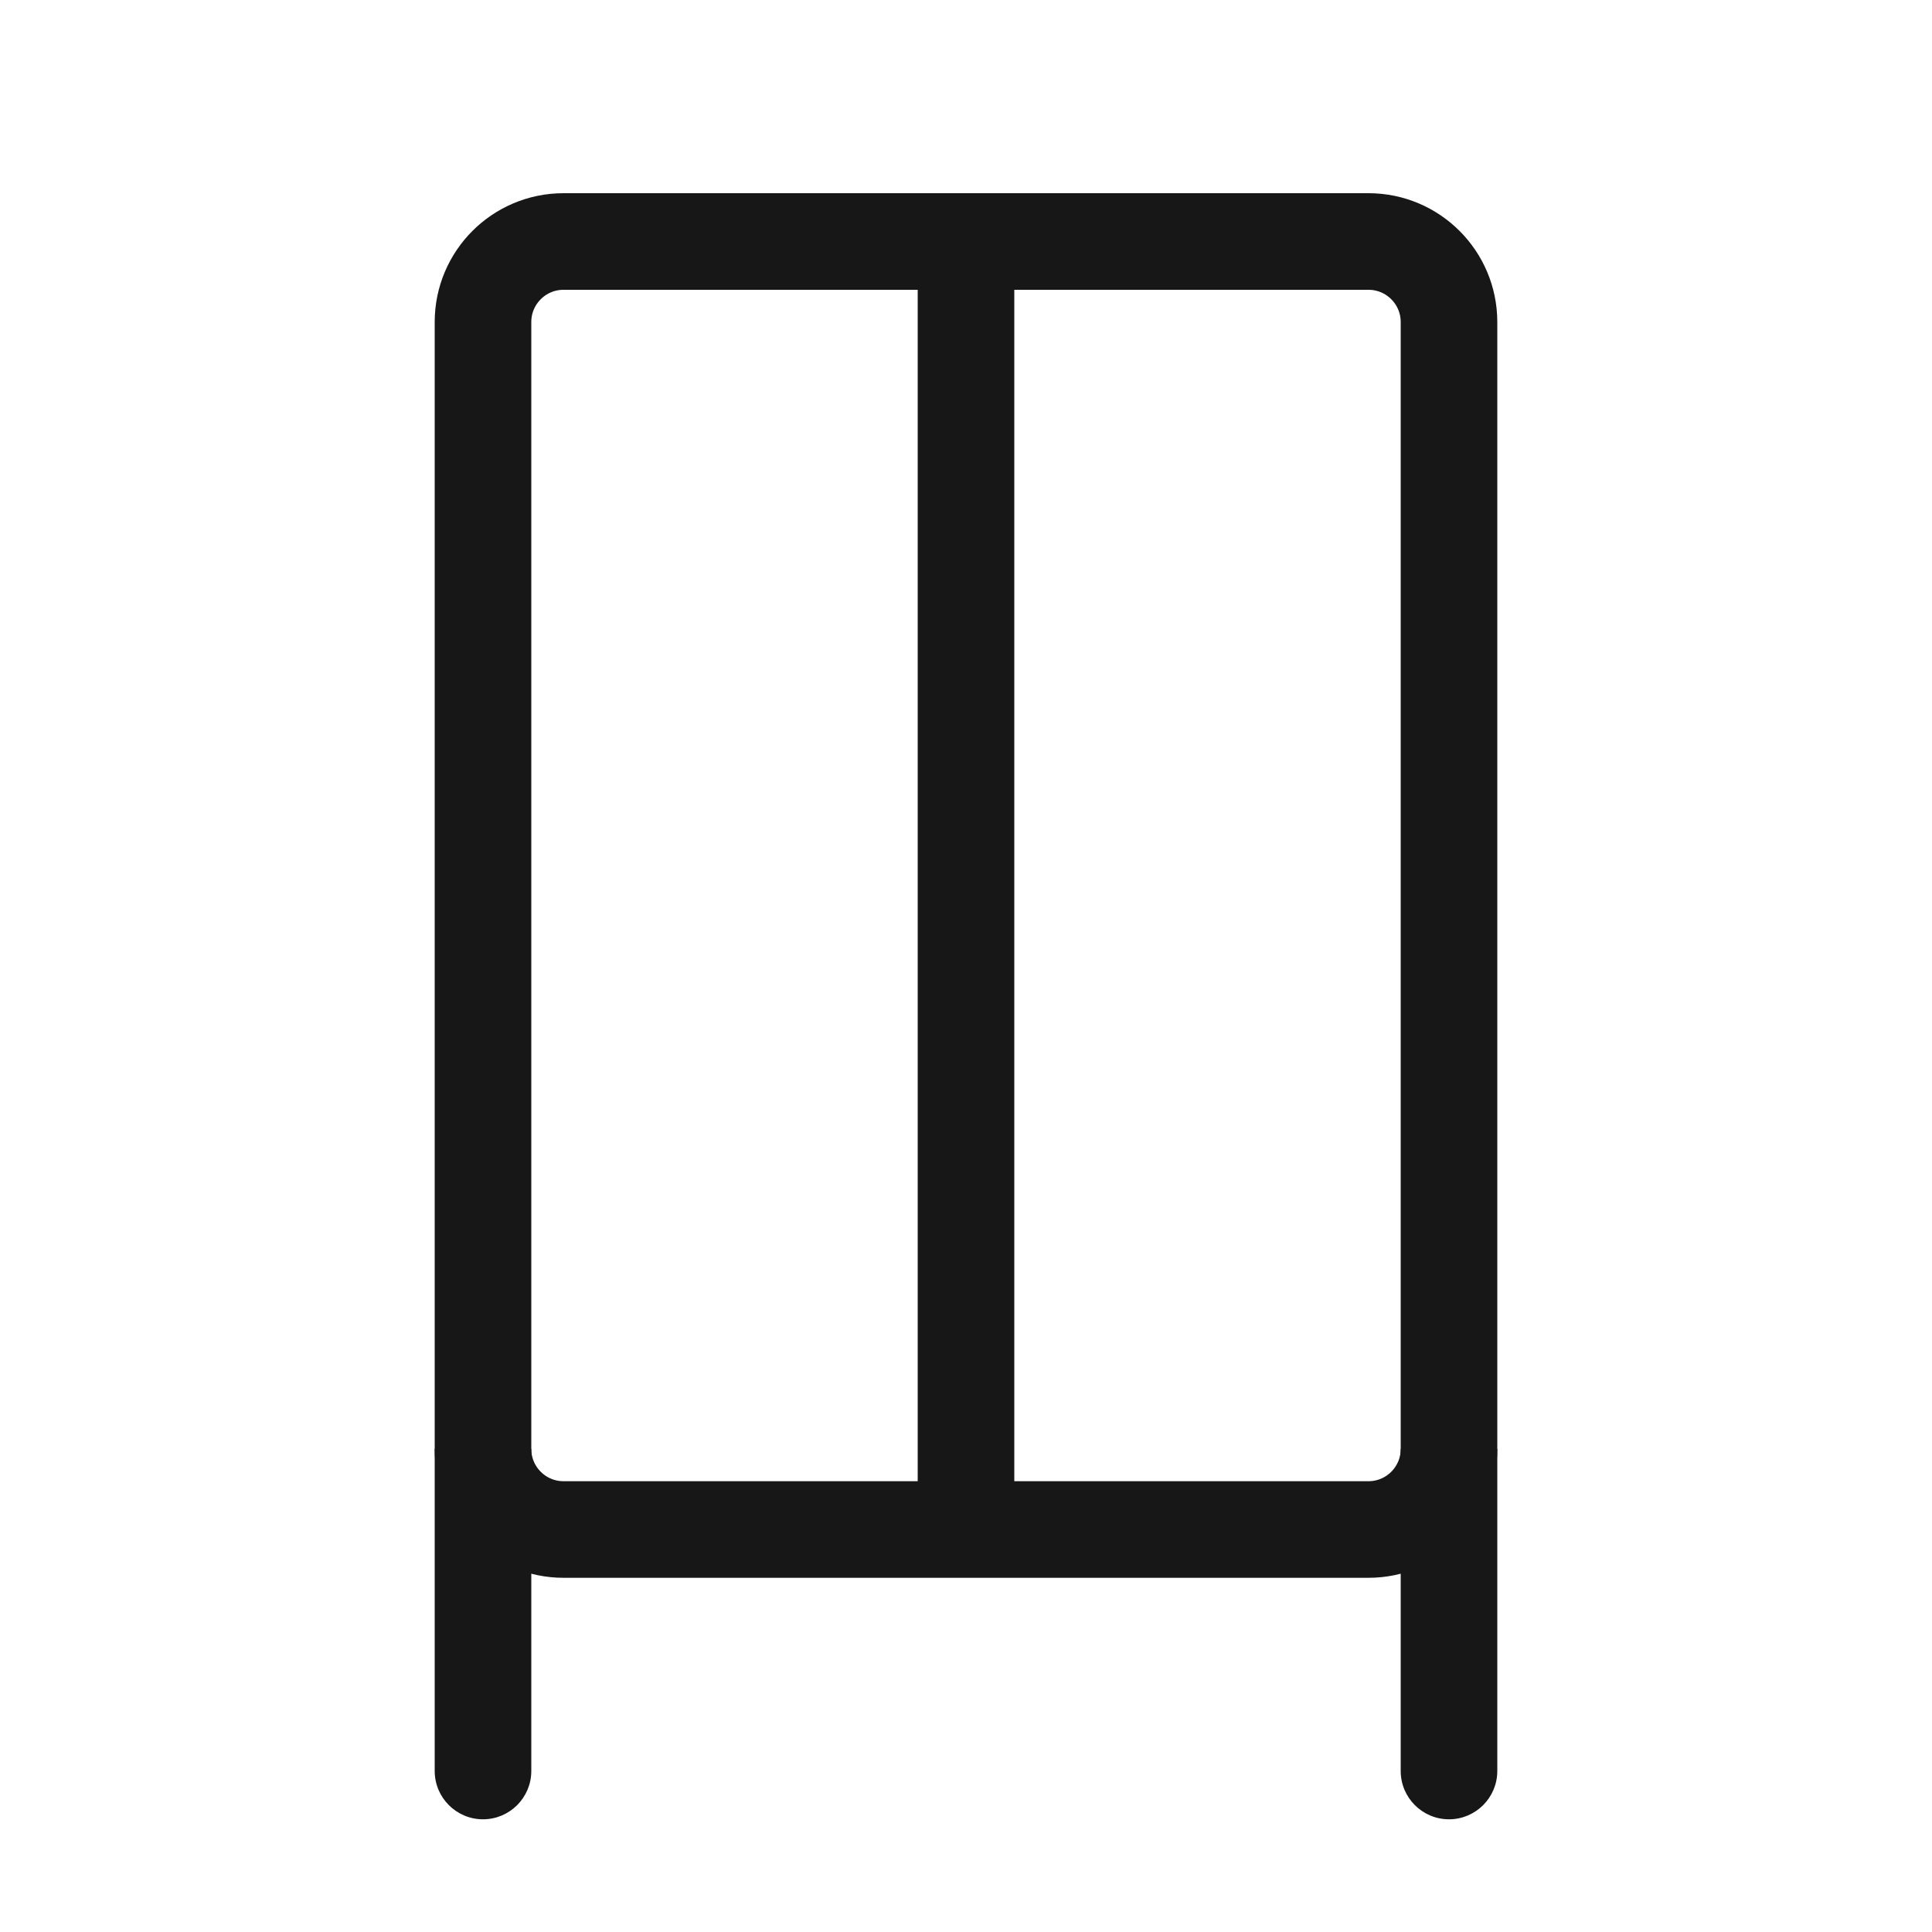 <svg width="24" height="24" viewBox="0 0 24 24" fill="none" xmlns="http://www.w3.org/2000/svg">
<path d="M18 18C18 18.552 17.552 19 17 19H7C6.448 19 6 18.552 6 18V4C6 3.448 6.448 3 7 3H12H17C17.552 3 18 3.448 18 4V18Z" stroke="#171717" stroke-width="1.2" stroke-miterlimit="10"/>
<path d="M12 3V19" stroke="#171717" stroke-width="1.2" stroke-miterlimit="10"/>
<path d="M5.4 22C5.4 22.331 5.669 22.6 6 22.6C6.331 22.6 6.6 22.331 6.6 22H5.4ZM5.4 18V22H6.6V18H5.4Z" fill="#171717"/>
<path d="M17.4 22C17.4 22.331 17.669 22.6 18 22.6C18.331 22.6 18.6 22.331 18.6 22H17.4ZM17.4 18V22H18.6V18H17.4Z" fill="#171717"/>
</svg>
